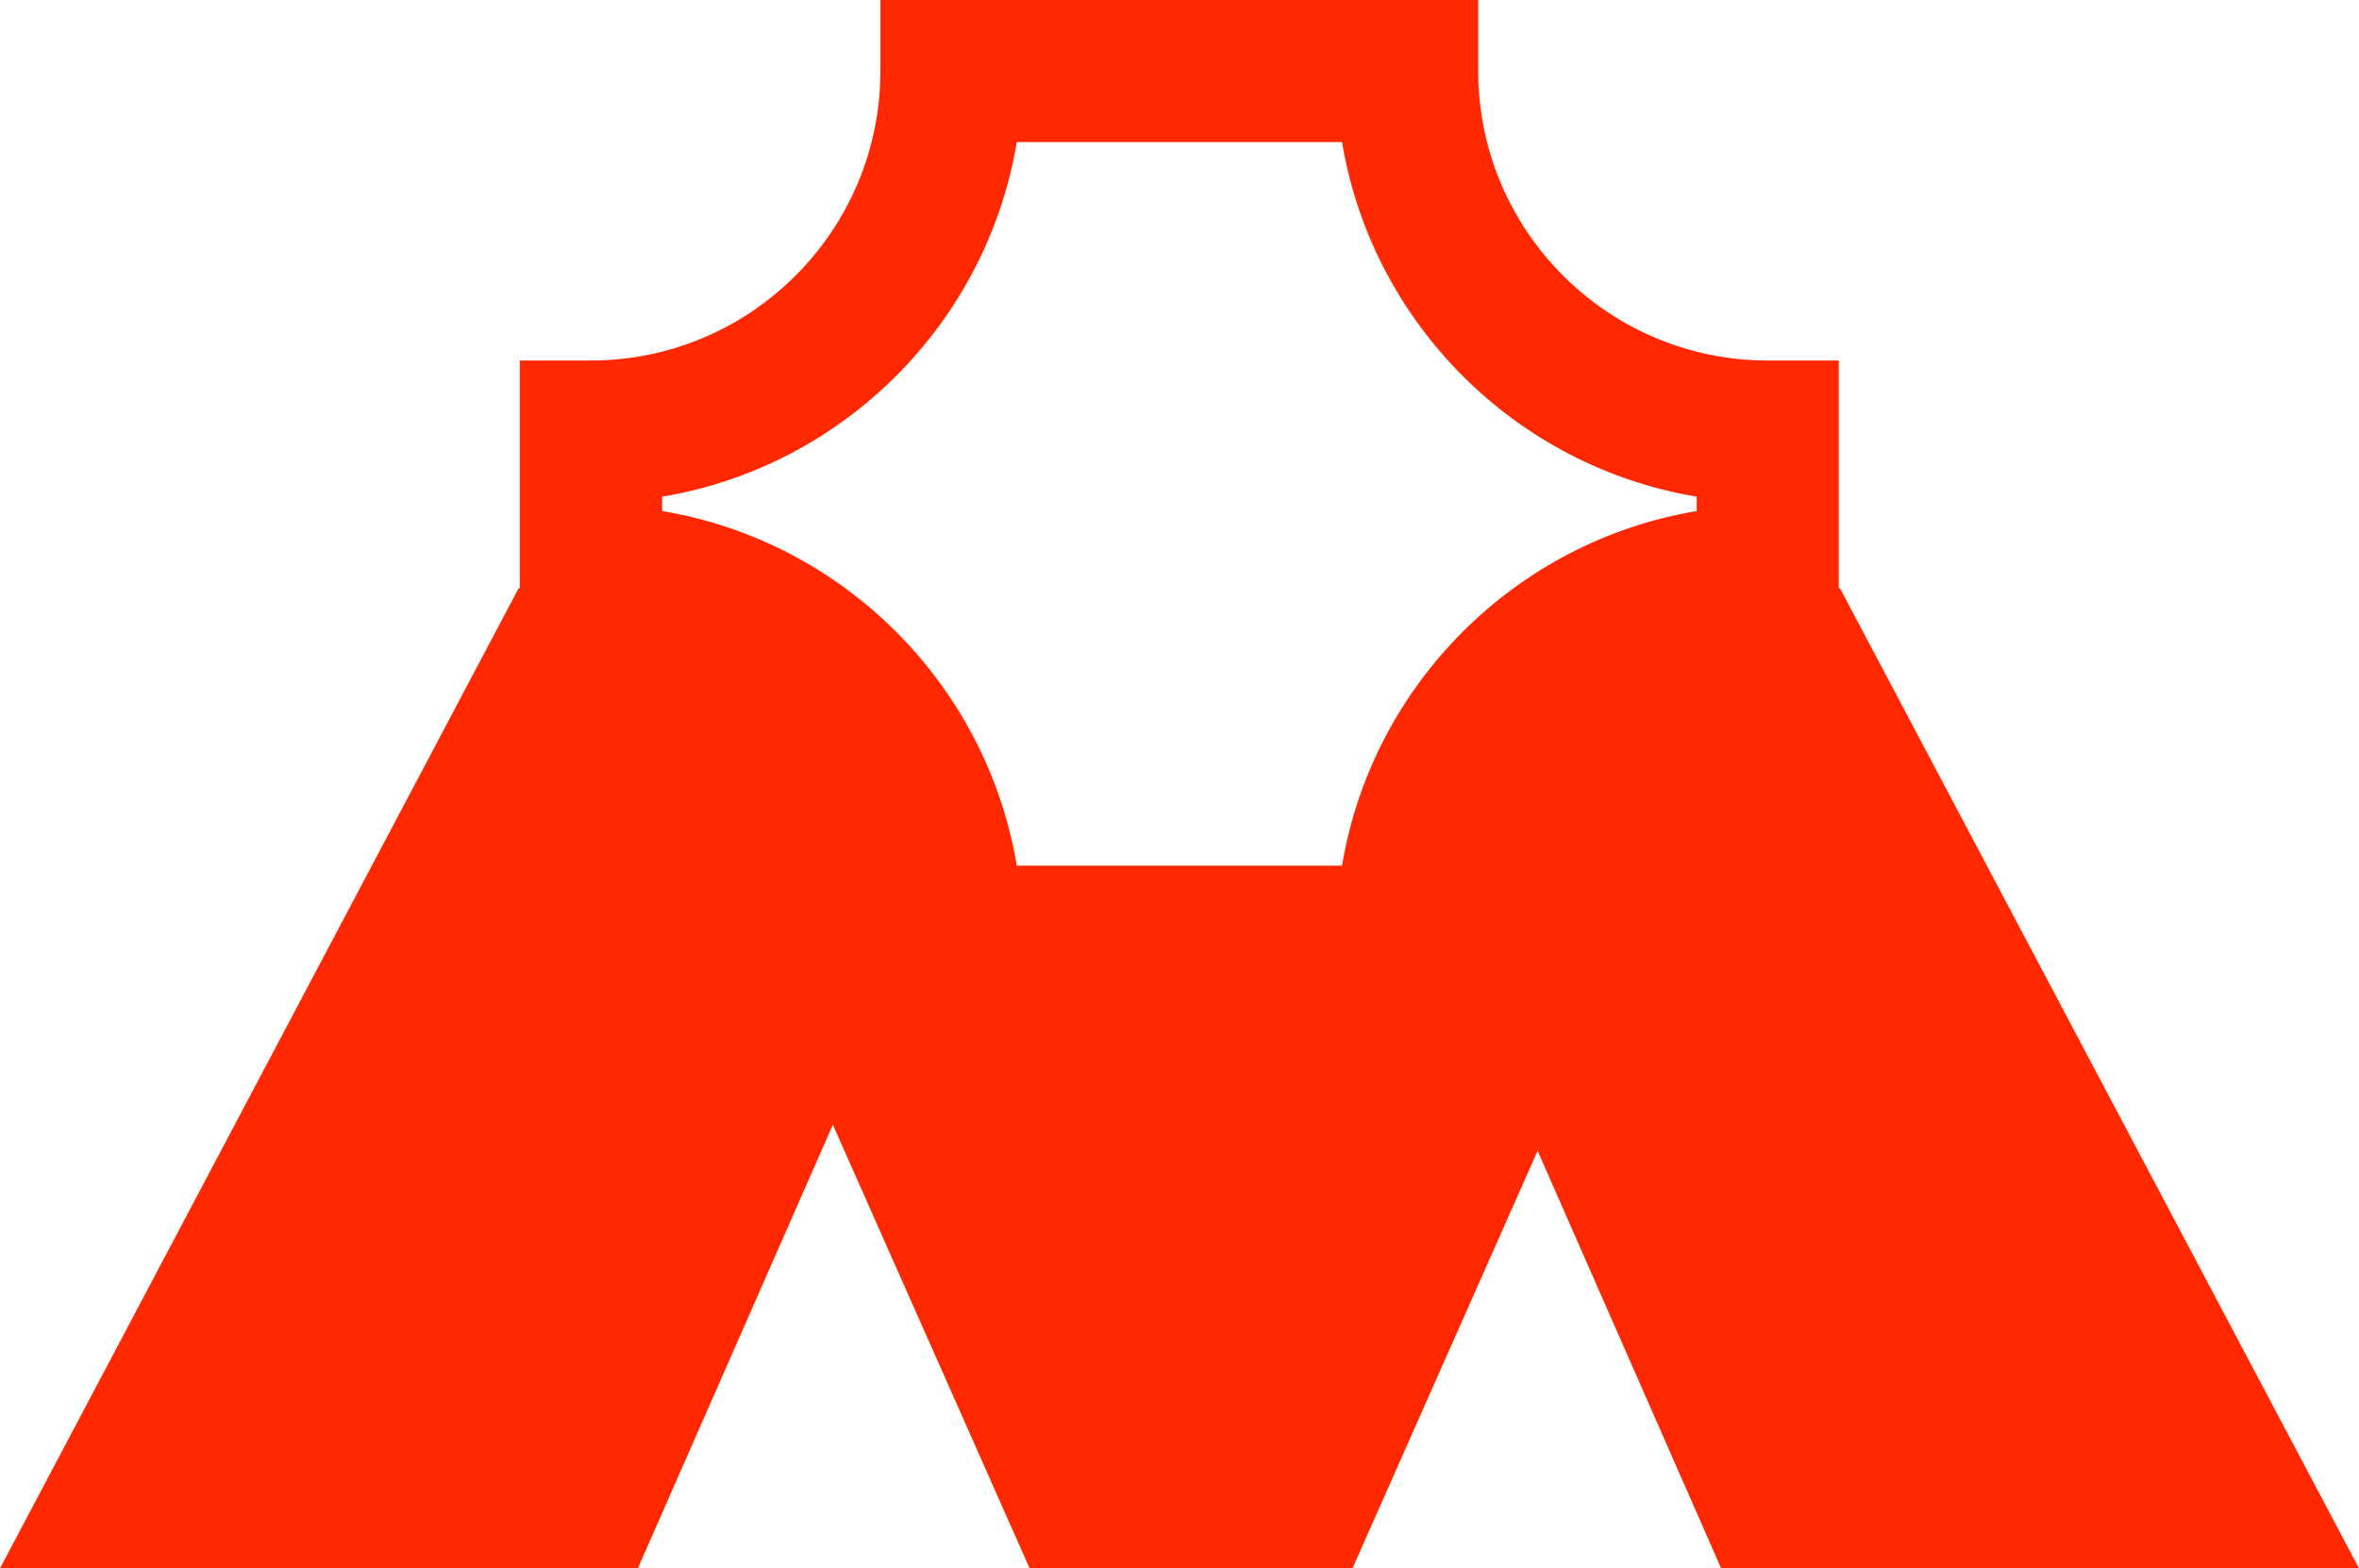 <svg xmlns="http://www.w3.org/2000/svg" id="Capa_2" data-name="Capa 2" viewBox="0 0 119.53 79.48"><defs><style>      .cls-1 {        fill: #ff2800;      }    </style></defs><g id="Capa_1-2" data-name="Capa 1"><path class="cls-1" d="M119.53,79.48l-26.3-49.67h-.06v-11.54h-3.6c-8.09,0-14.67-6.58-14.67-14.67V0h-30.29v3.6c0,8.09-6.58,14.67-14.67,14.67h-3.6v11.54h-.06L0,79.48h32.32l9.88-22.48,9.97,22.48h16.36l9.38-21.16,9.3,21.16h32.32ZM33.55,25.17c9.18-1.53,16.44-8.79,17.97-17.97h16.48c1.53,9.18,8.79,16.44,17.97,17.97v.73c-9.18,1.53-16.44,8.79-17.97,17.97h-16.48c-1.53-9.18-8.79-16.44-17.97-17.97v-.73Z"></path></g></svg>